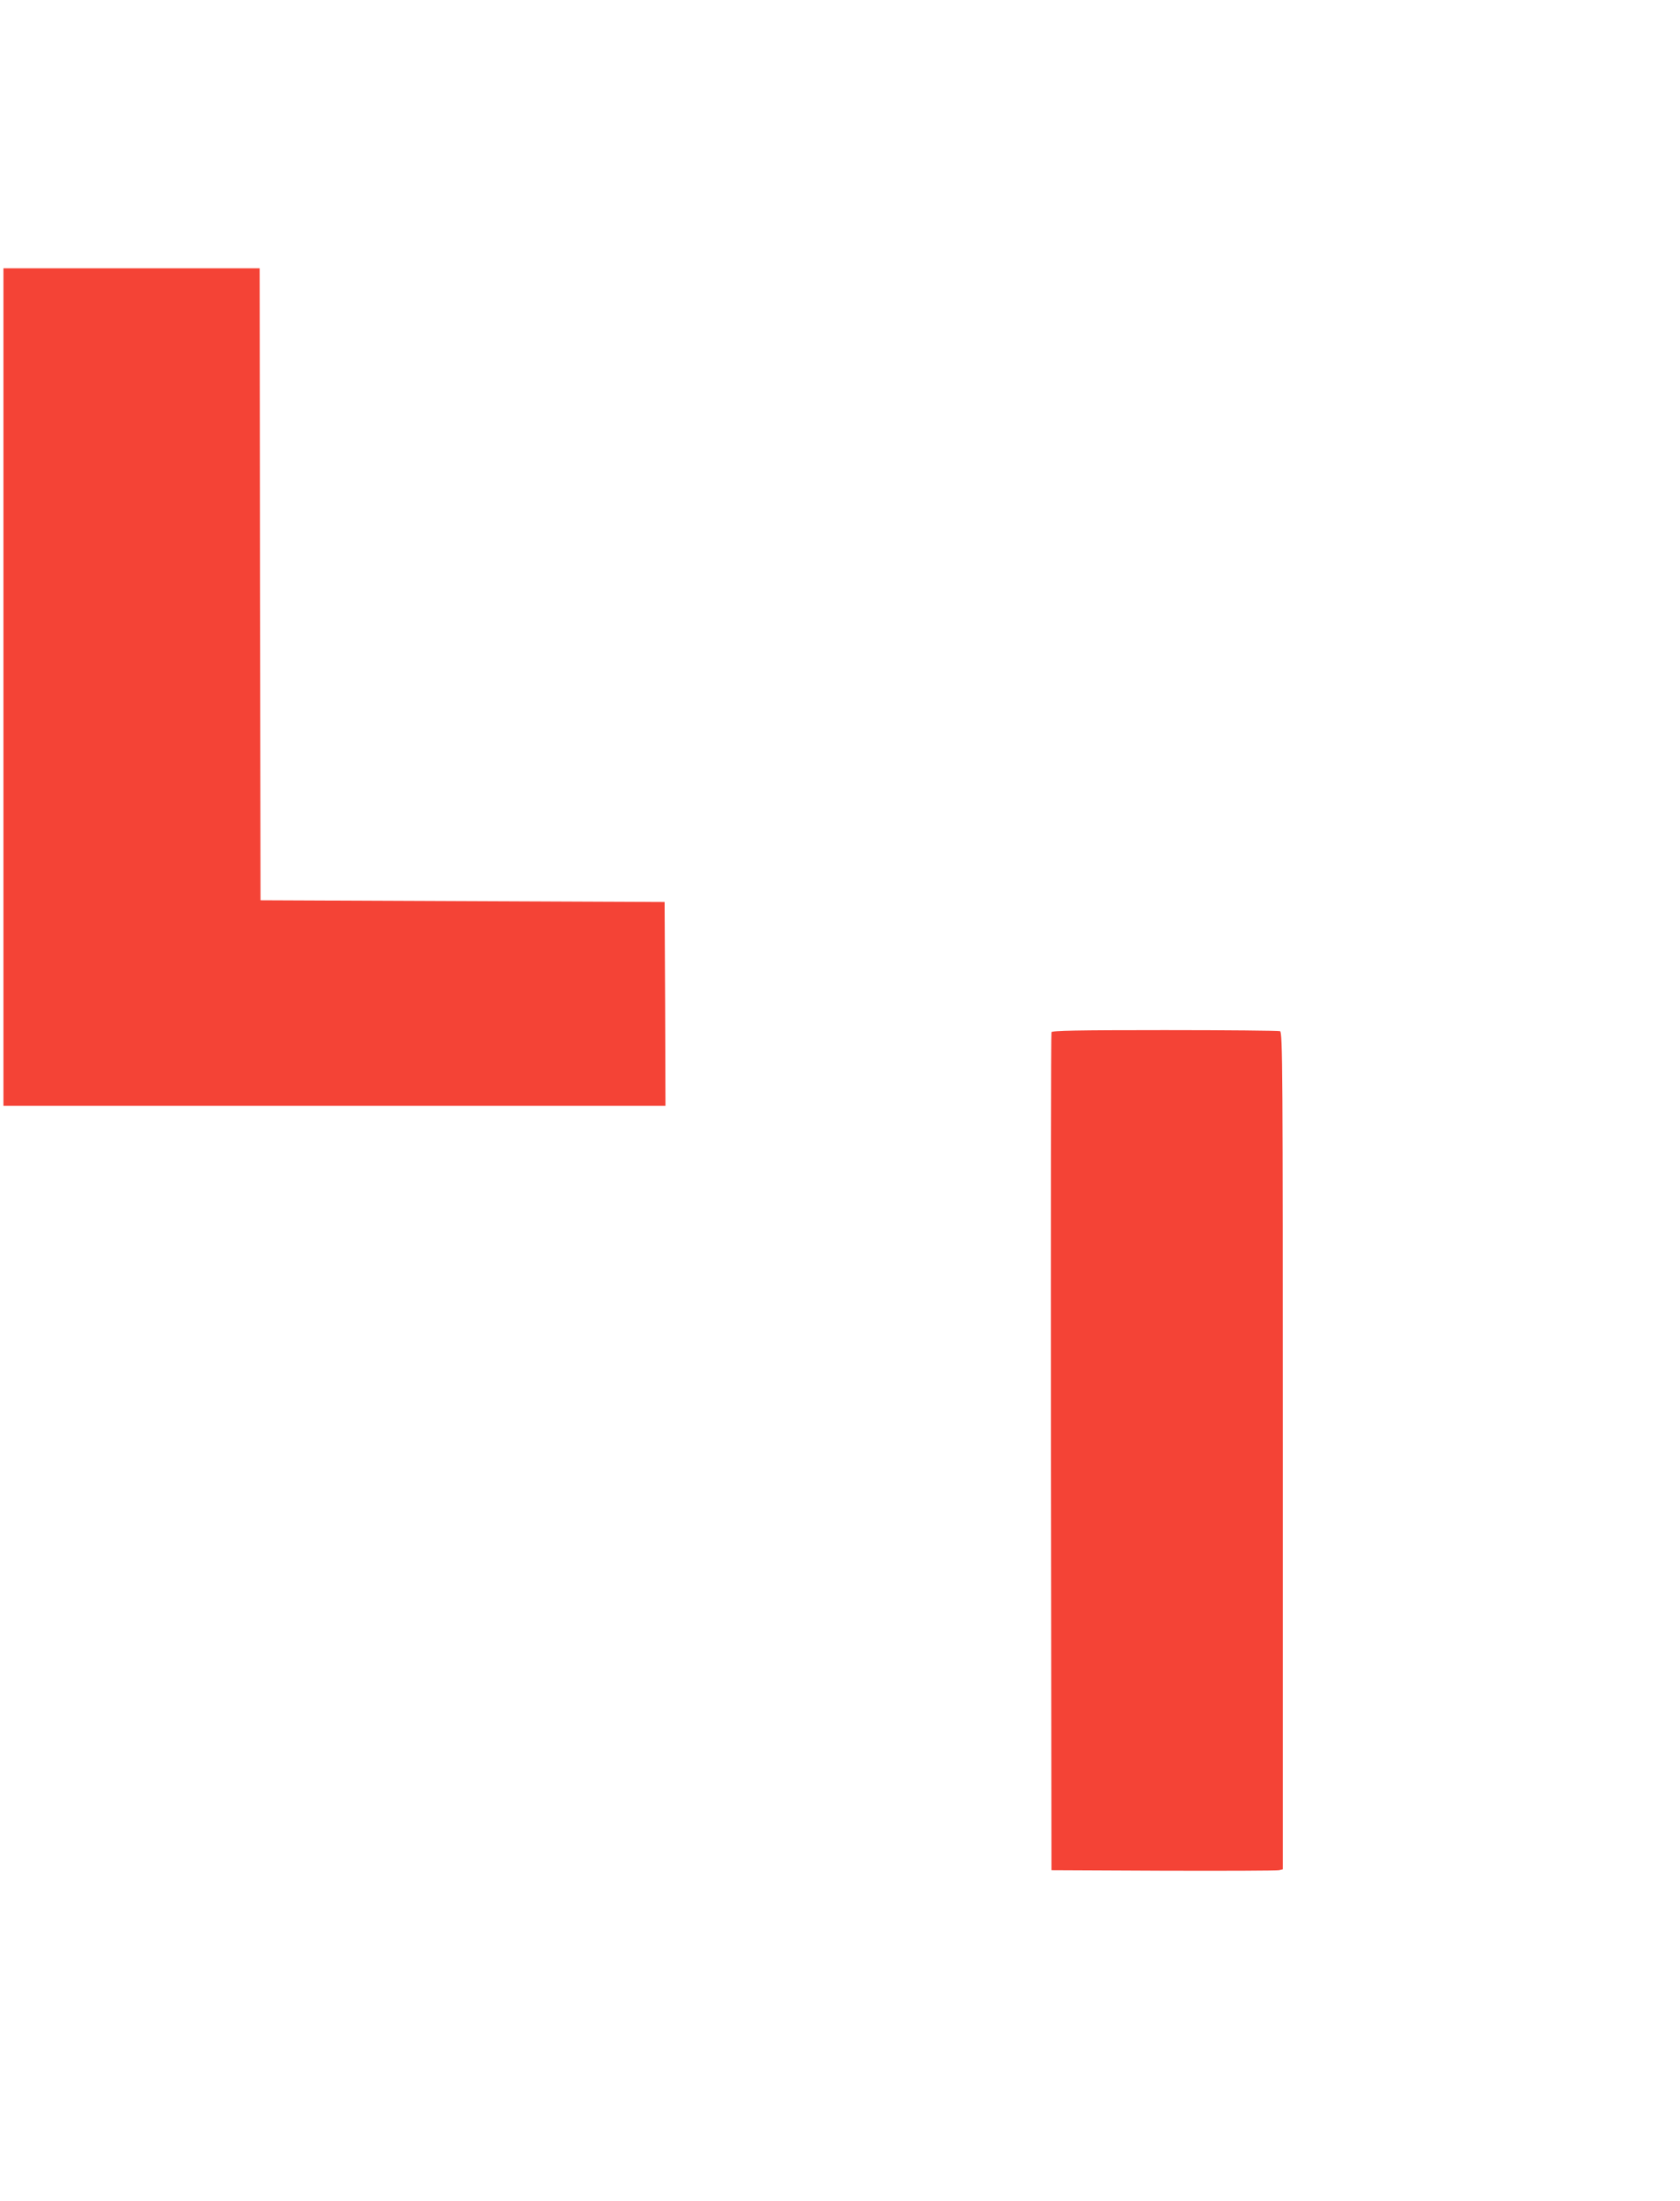 <?xml version="1.0" standalone="no"?>
<!DOCTYPE svg PUBLIC "-//W3C//DTD SVG 20010904//EN"
 "http://www.w3.org/TR/2001/REC-SVG-20010904/DTD/svg10.dtd">
<svg version="1.0" xmlns="http://www.w3.org/2000/svg"
 width="977pt" height="1280pt" viewBox="0 0 977 1280"
 preserveAspectRatio="xMidYMid meet">
<g transform="translate(0,1280) scale(0.1,-0.1)"
fill="#f44336" stroke="none">
<path d="M20 8805 l0 -2435 1925 0 1925 0 -2 593 -3 592 -1175 5 -1175 5 -3
1838 -2 1837 -745 0 -745 0 0 -2435z"/>
<path d="M6115 6798 c-3 -7 -4 -1106 -3 -2443 l3 -2430 650 -3 c358 -1 660 0
673 3 l22 5 0 2434 c0 2210 -1 2434 -16 2440 -9 3 -310 6 -670 6 -515 0 -656
-3 -659 -12z"/>
</g>
</svg>

